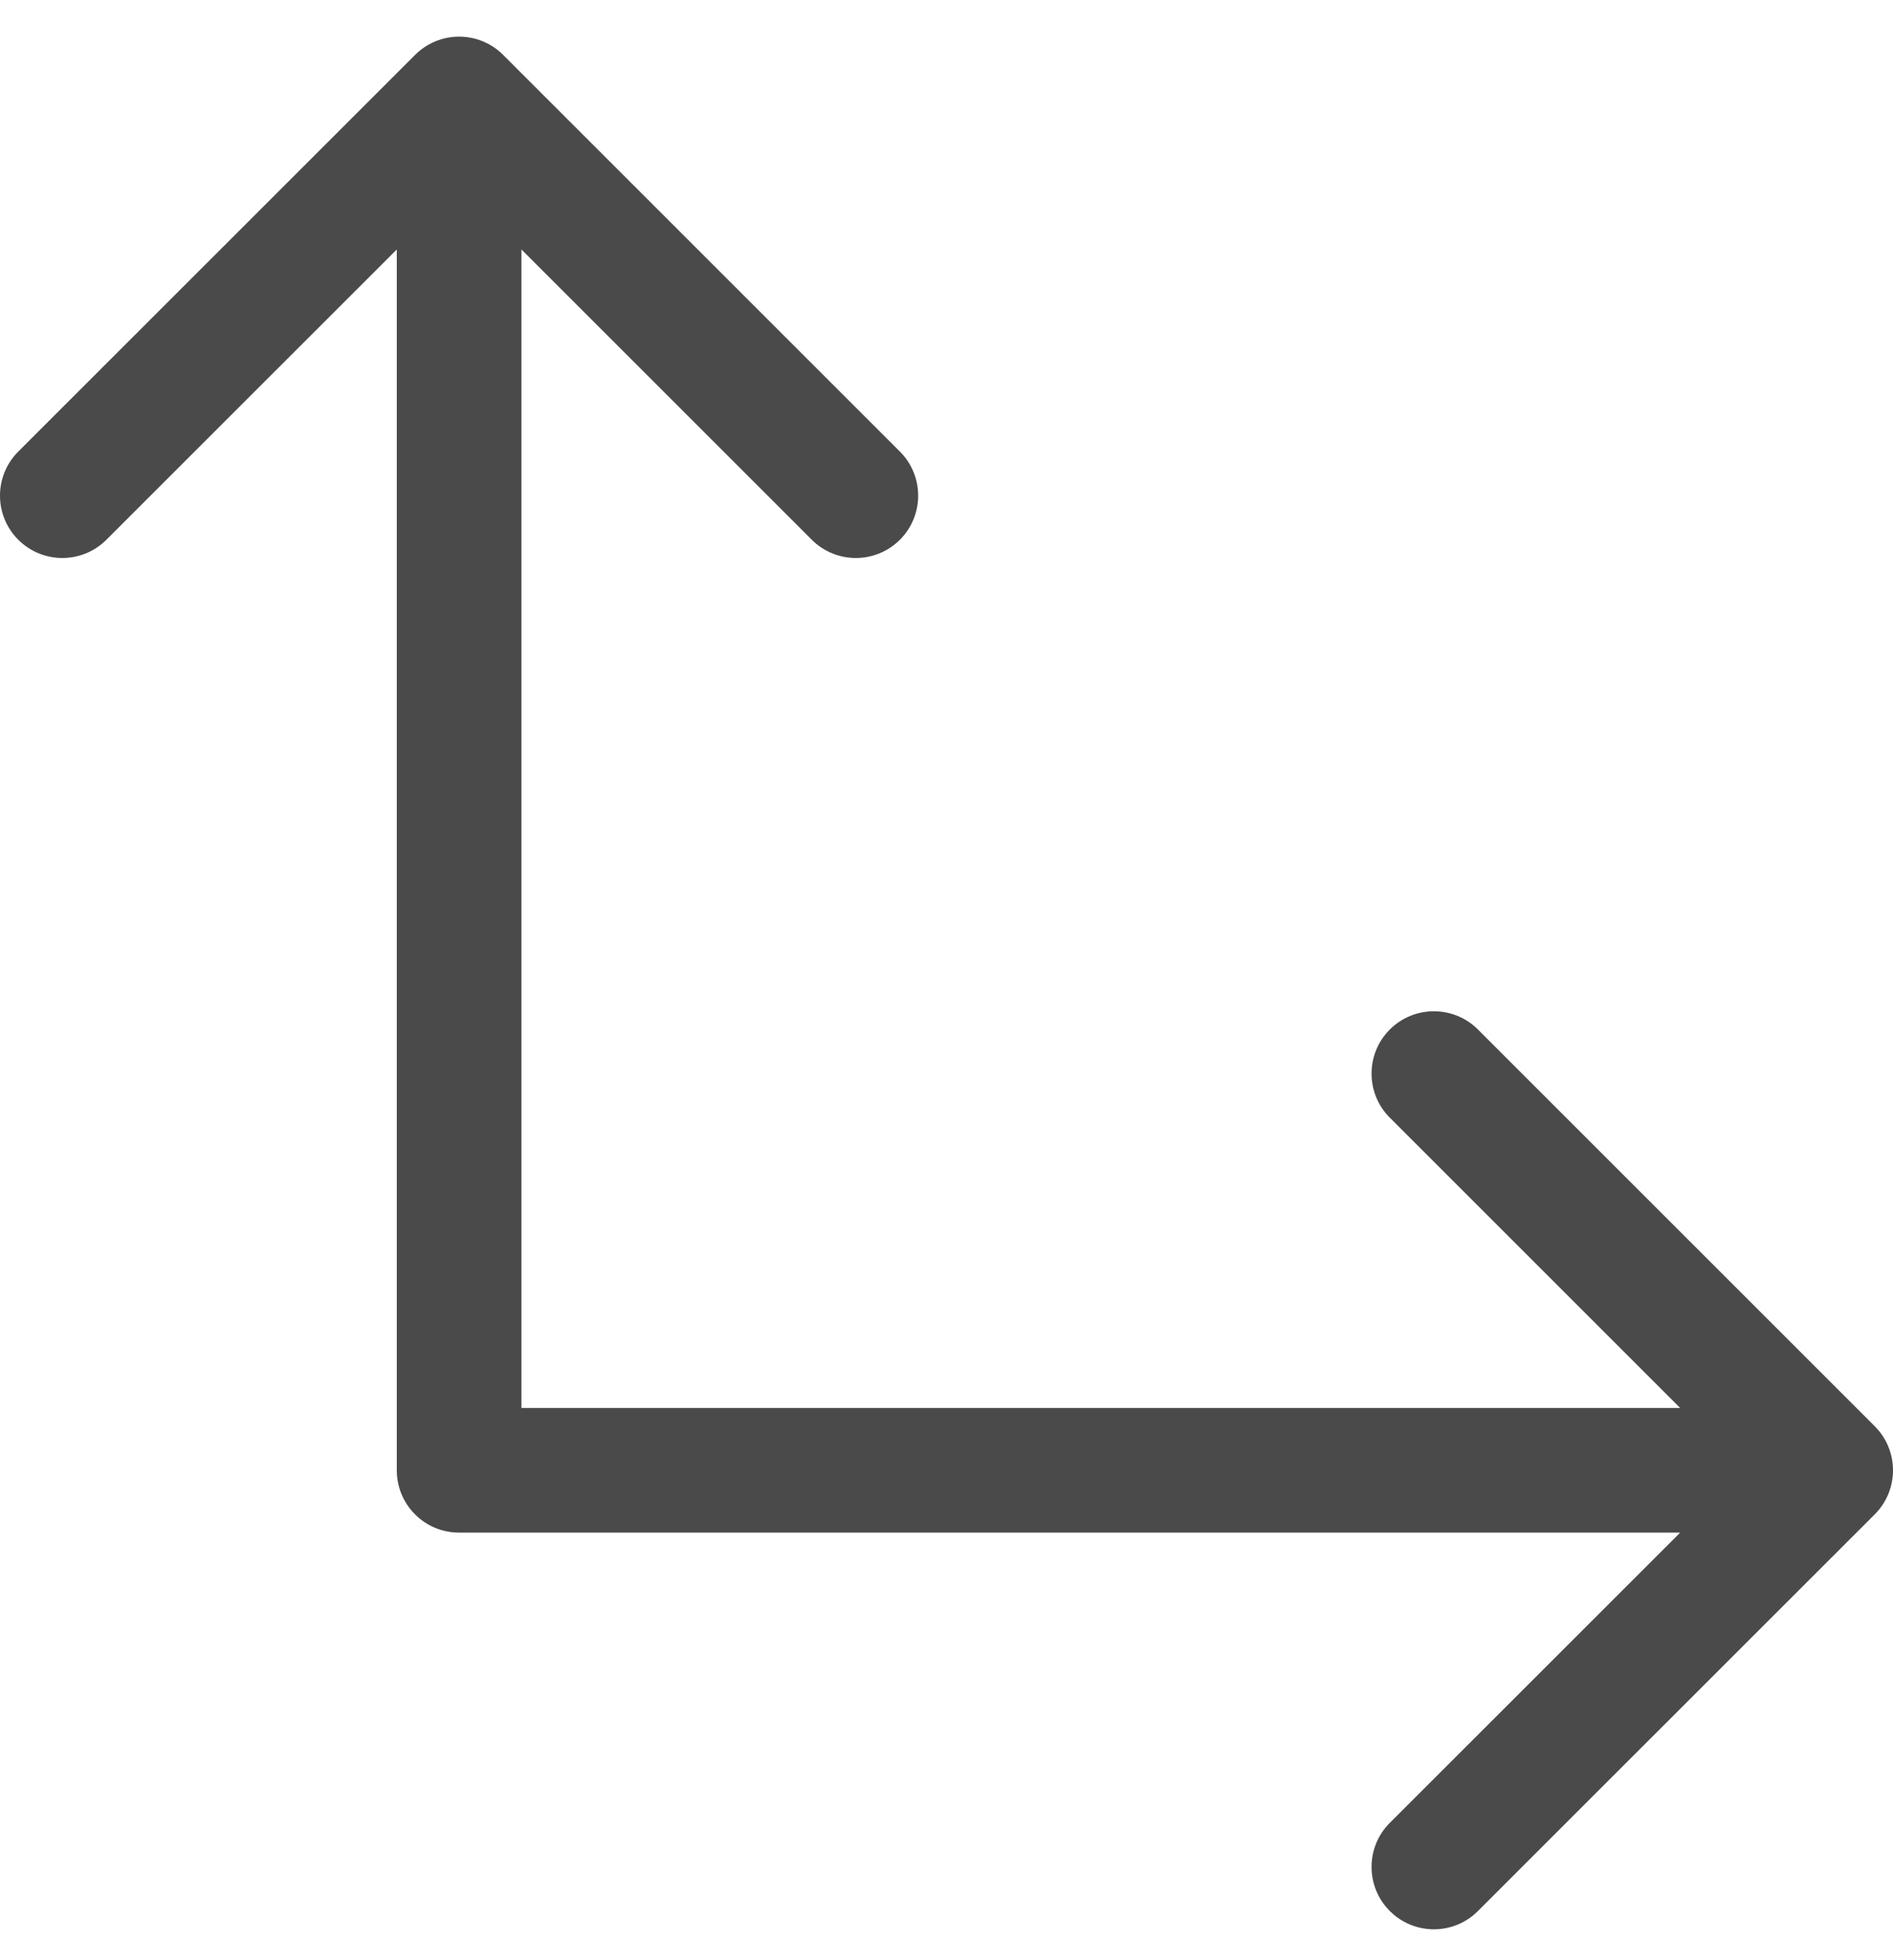 <svg width="28" height="29" viewBox="0 0 28 29" fill="none" xmlns="http://www.w3.org/2000/svg">
<path fill-rule="evenodd" clip-rule="evenodd" d="M0.27 6.681L6.139 0.813C6.499 0.452 7.083 0.452 7.443 0.813L13.311 6.681C13.671 7.041 13.671 7.625 13.311 7.985C12.951 8.345 12.367 8.345 12.007 7.985L7.713 3.691L7.713 20.83H24.852L20.557 16.535C20.197 16.175 20.197 15.591 20.557 15.231C20.917 14.871 21.501 14.871 21.861 15.231L27.73 21.1C28.09 21.46 28.09 22.044 27.73 22.404L21.861 28.272C21.501 28.633 20.917 28.633 20.557 28.272C20.197 27.912 20.197 27.328 20.557 26.968L24.852 22.674H6.791C6.281 22.674 5.869 22.261 5.869 21.752L5.869 3.691L1.574 7.985C1.214 8.345 0.63 8.345 0.27 7.985C-0.09 7.625 -0.09 7.041 0.27 6.681Z" fill="#4A4A4A"/>
</svg>
